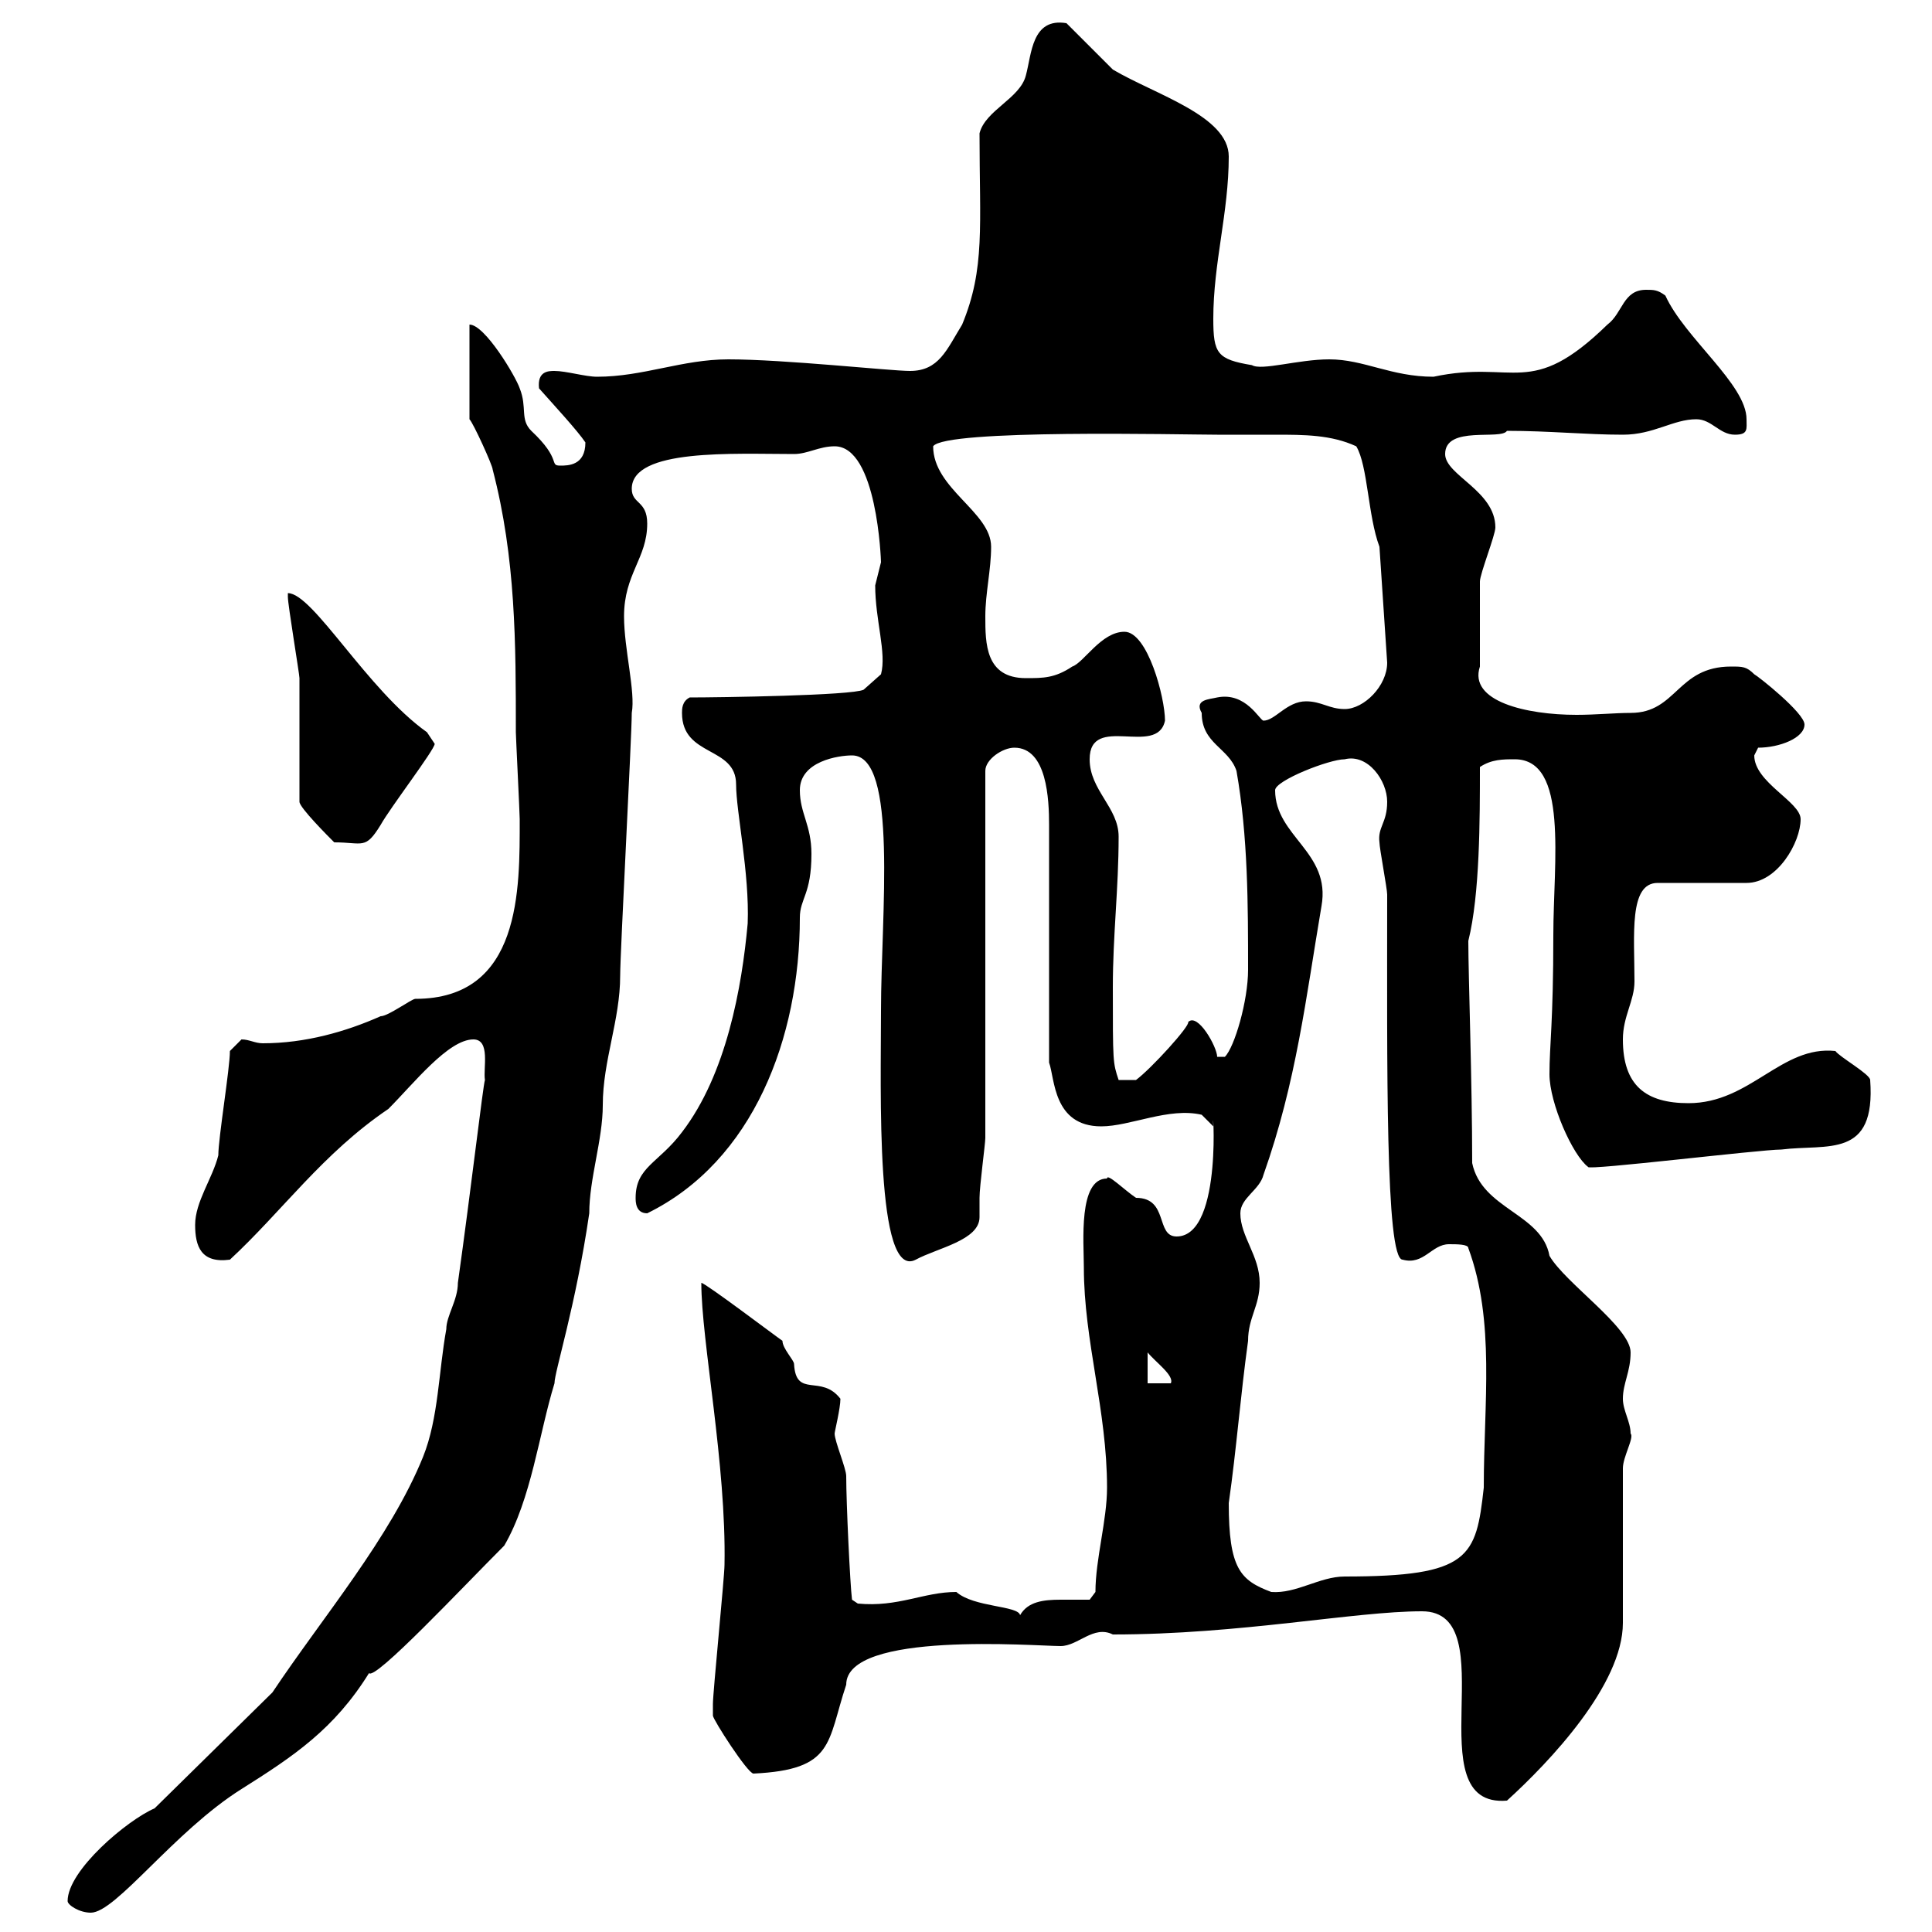 <svg xmlns="http://www.w3.org/2000/svg" xmlns:xlink="http://www.w3.org/1999/xlink" width="300" height="300"><path d="M10.50 295.20C10.50 295.80 12.30 297 14.10 297C18 297 27 284.40 37.50 277.80C45.60 272.70 51.90 268.50 57.30 259.80C58.20 261 71.70 246.60 78.30 240C82.50 232.80 83.70 222.60 86.10 214.80C86.10 213 89.40 202.80 91.50 188.40C91.50 183 93.60 177 93.60 171.60C93.60 164.70 96.30 158.40 96.30 151.50C96.30 147.90 98.10 114.30 98.10 110.70C98.70 107.40 96.90 100.80 96.90 95.70C96.90 89.10 100.50 86.70 100.50 81.30C100.50 77.70 98.10 78.30 98.10 75.90C98.10 69.60 114 70.50 123.30 70.50C125.40 70.50 127.20 69.30 129.60 69.30C136.20 69.30 136.80 87 136.80 87.30C136.80 87.30 135.90 90.90 135.90 90.90C135.90 96.30 137.70 101.40 136.80 104.70L134.10 107.10C132.30 108 111.60 108.30 107.10 108.30C105.90 108.90 105.90 110.10 105.90 110.70C105.90 117.60 114.30 115.80 114.30 121.80C114.30 126 116.40 135.60 116.10 143.40C115.20 153.30 112.80 166.80 105.90 175.80C102.30 180.60 98.70 181.20 98.70 186C98.70 186.60 98.70 188.40 100.50 188.40C117 180.30 124.20 161.10 124.20 142.50C124.20 139.50 126 138.90 126 132.60C126 128.10 124.20 126.30 124.20 122.70C124.20 118.20 130.20 117.30 132.30 117.30C139.50 117.30 136.80 142.20 136.80 156.90C136.80 169.20 135.90 198.90 142.20 195.60C145.50 193.80 152.10 192.60 152.10 189C152.10 187.80 152.10 186.60 152.10 186C152.10 184.20 153 177.60 153 176.70L153 119.70C153 117.90 155.70 116.10 157.50 116.10C162.60 116.10 162.90 124.20 162.90 128.10L162.90 165C163.80 167.40 163.50 174.90 171 174.90C175.50 174.90 181.50 171.90 186.60 173.10L188.40 174.90C188.10 169.20 190.20 192 182.70 192C179.40 192 181.50 186 176.40 186C174.60 184.80 171.90 182.10 171.90 183C167.40 183 168.30 192.90 168.30 196.80C168.30 208.20 171.90 219 171.90 231C171.90 236.10 170.10 242.10 170.10 247.20L169.20 248.40C168 248.40 166.50 248.40 164.70 248.40C162 248.40 159.60 248.70 158.40 250.80C158.10 249.30 151.20 249.60 148.50 247.20C143.40 247.20 139.50 249.60 133.20 249L132.30 248.40C132 246 131.40 233.40 131.40 229.20C131.40 228 129.60 223.80 129.60 222.60C129.60 222.30 130.50 218.70 130.50 217.20C127.50 213.30 123.60 217.20 123.30 211.80C123.30 211.20 121.50 209.40 121.50 208.20C120.60 207.60 109.50 199.20 108.90 199.20C108.90 208.20 112.80 227.40 112.50 243C112.50 244.80 110.70 262.80 110.70 264.60C110.70 264.60 110.70 265.20 110.70 266.40C110.70 267 116.10 275.40 117 275.40C129.60 274.80 128.40 270.60 131.40 261.60C131.40 253.20 160.80 255.60 164.70 255.60C167.40 255.60 169.80 252.30 172.80 253.80C192.60 253.80 210.30 250.20 220.80 250.20C234 250.20 219.60 280.80 234 279.60C240.60 273.60 252 261.60 252 252C252 248.40 252 231.60 252 228C252 226.20 253.80 223.20 253.20 222.60C253.20 220.80 252 219 252 217.20C252 214.80 253.20 213 253.20 210C253.20 206.10 243 199.20 240.60 195C239.40 188.40 230.10 187.80 228.60 180.60C228.60 168 228 151.50 228 146.10C229.80 138.90 229.80 127.20 229.80 119.10C231.60 117.90 233.40 117.90 235.20 117.90C243.60 117.90 241.20 133.80 241.20 145.20C241.20 158.70 240.60 162.30 240.60 166.80C240.60 171.30 244.20 179.40 246.60 181.20C246.30 181.80 273.30 178.50 276.60 178.50C283.80 177.60 291.30 180 290.40 167.70C290.40 166.80 285.60 164.10 285 163.20C276.60 162.30 271.80 171.30 262.20 171.30C255.60 171.30 252 168.60 252 161.40C252 157.80 253.80 155.40 253.80 152.40C253.80 145.20 252.90 137.10 257.40 137.10L271.20 137.10C276 137.10 279.60 130.80 279.60 127.20C279.60 124.50 272.40 121.50 272.40 117.30C272.40 117.30 273 116.10 273 116.10C276.30 116.10 280.20 114.60 280.20 112.50C280.20 110.70 273 105 272.40 104.70C271.20 103.50 270.60 103.50 268.80 103.50C260.40 103.50 260.40 110.70 253.20 110.70C250.80 110.70 247.80 111 244.80 111C237 111 228 108.90 229.80 103.50C229.80 100.20 229.80 93.90 229.80 90.30C229.80 89.10 232.20 83.10 232.20 81.90C232.20 76.20 224.40 73.80 224.40 70.50C224.40 66 233.10 68.40 234 66.90C240.60 66.90 246.30 67.50 252 67.50C256.80 67.50 259.80 65.10 263.40 65.10C265.80 65.10 267 67.50 269.40 67.50C271.50 67.50 271.20 66.60 271.20 65.10C271.20 59.70 261.60 52.50 258.60 45.90C257.40 45 256.80 45 255.60 45C252 45 252 48.60 249.60 50.40C237.60 62.10 235.20 55.80 222.60 58.50C216 58.50 211.80 55.80 206.40 55.80C201.60 55.80 195.90 57.60 194.40 56.70C189 55.80 188.40 54.90 188.40 49.50C188.40 40.80 190.80 33 190.80 24.30C190.80 18 179.40 14.70 172.80 10.80C171.90 9.90 166.50 4.50 165.60 3.60C160.20 2.70 160.20 8.40 159.30 11.70C158.40 15.30 153 17.10 152.10 20.70C152.10 35.10 153 41.70 149.40 50.40C147 54.30 145.80 57.60 141.30 57.60C138.30 57.60 121.80 55.80 113.10 55.80C105.90 55.80 99.90 58.50 92.70 58.50C90.90 58.50 87.90 57.60 86.10 57.60C85.20 57.60 83.40 57.60 83.70 60.30C86.10 63 89.70 66.90 90.90 68.70C90.90 72.30 88.20 72.30 87 72.30C85.20 72.30 87.30 71.40 82.50 66.90C80.70 65.10 81.90 63.30 80.70 60.30C80.10 58.50 75.30 50.40 72.90 50.40L72.90 65.10C73.50 65.70 76.50 72.30 76.50 72.90C80.10 86.70 80.10 99.90 80.10 113.70C80.10 114.30 80.70 126.30 80.70 127.20C80.70 138 81 155.10 64.50 155.10C63.90 155.10 60.30 157.80 59.10 157.80C53.70 160.20 47.40 162 40.80 162C39.60 162 38.70 161.40 37.50 161.40L35.70 163.20C35.70 165.90 33.90 176.70 33.90 179.40C33 183 30.30 186.60 30.30 190.20C30.30 193.50 31.20 196.20 35.70 195.60C43.80 188.10 50.10 179.10 60.30 172.20C64.20 168.30 69.60 161.40 73.50 161.40C76.20 161.40 75 165.90 75.30 167.70C75 168.60 73.20 184.20 71.10 199.20C71.10 201.90 69.30 204.30 69.30 206.40C68.10 213 68.10 220.20 65.70 226.20C60.60 238.80 50.10 251.10 42.30 262.80L24 280.80C19.80 282.60 10.50 290.40 10.50 295.20ZM190.80 233.40C192 225 192.60 216.90 193.80 208.20C193.80 204.60 195.60 202.80 195.60 199.20C195.60 195 192.60 192 192.60 188.40C192.60 186 195.60 184.80 196.20 182.40C201.30 168 202.80 154.80 205.20 140.70C206.70 132.30 198 129.90 198 122.70C198 121.20 206.40 117.90 208.80 117.90C212.40 117 215.40 121.20 215.40 124.50C215.40 127.80 213.90 128.40 214.20 130.80C214.20 131.70 215.40 138 215.40 138.90C215.40 165 215.10 195.60 217.80 195.60C221.10 196.50 222.30 193.20 225 193.20C226.20 193.20 228 193.20 228 193.80C232.20 205.20 230.40 217.80 230.40 231C229.20 241.80 228.30 244.80 208.80 244.80C204.90 244.80 201.30 247.50 197.40 247.20C192.60 245.40 190.80 243.60 190.80 233.40ZM178.20 210C179.40 211.50 182.40 213.60 181.80 214.80L178.20 214.80ZM172.80 153.30C172.80 145.20 173.70 138 173.70 129.90C173.70 125.40 169.20 122.70 169.20 117.90C169.20 110.70 179.70 117.60 180.90 111.90C180.90 108.30 178.20 98.10 174.60 98.10C171 98.10 168.30 102.90 166.50 103.50C163.80 105.30 162 105.30 159.30 105.30C153 105.30 153 99.90 153 95.70C153 92.10 153.90 88.50 153.90 84.90C153.90 79.50 144.90 75.90 144.90 69.30C146.70 66.60 183.60 67.50 189 67.50C192.30 67.50 195.30 67.50 198 67.50C202.50 67.50 206.70 67.50 210.60 69.30C212.40 72.30 212.40 80.10 214.20 84.90L215.40 102.90C215.40 106.50 211.80 110.10 208.80 110.10C206.40 110.10 205.20 108.90 202.80 108.90C199.80 108.90 198 111.90 196.20 111.90C195.60 111.90 193.50 107.40 189 108.30C187.80 108.60 185.40 108.60 186.60 110.70C186.60 115.50 190.80 116.10 192 119.70C193.80 129.90 193.80 140.70 193.80 150.60C193.80 155.40 191.70 162.60 190.20 164.10L189 164.10C189 162.60 186 157.20 184.50 158.70C184.80 159.30 178.80 165.90 176.40 167.70L173.70 167.70C172.80 165 172.80 165 172.80 153.30ZM46.50 124.50C46.50 125.40 51 129.90 51.90 130.80C56.40 130.80 56.70 132 59.10 128.10C60.60 125.40 67.50 116.40 67.50 115.50C67.50 115.50 66.30 113.70 66.30 113.70C57 107.10 48.60 92.10 44.70 92.10C44.70 92.10 44.70 92.70 44.70 92.70C44.70 93.90 46.50 104.70 46.50 105.30C46.50 108.30 46.50 121.80 46.50 124.50Z"/></svg>